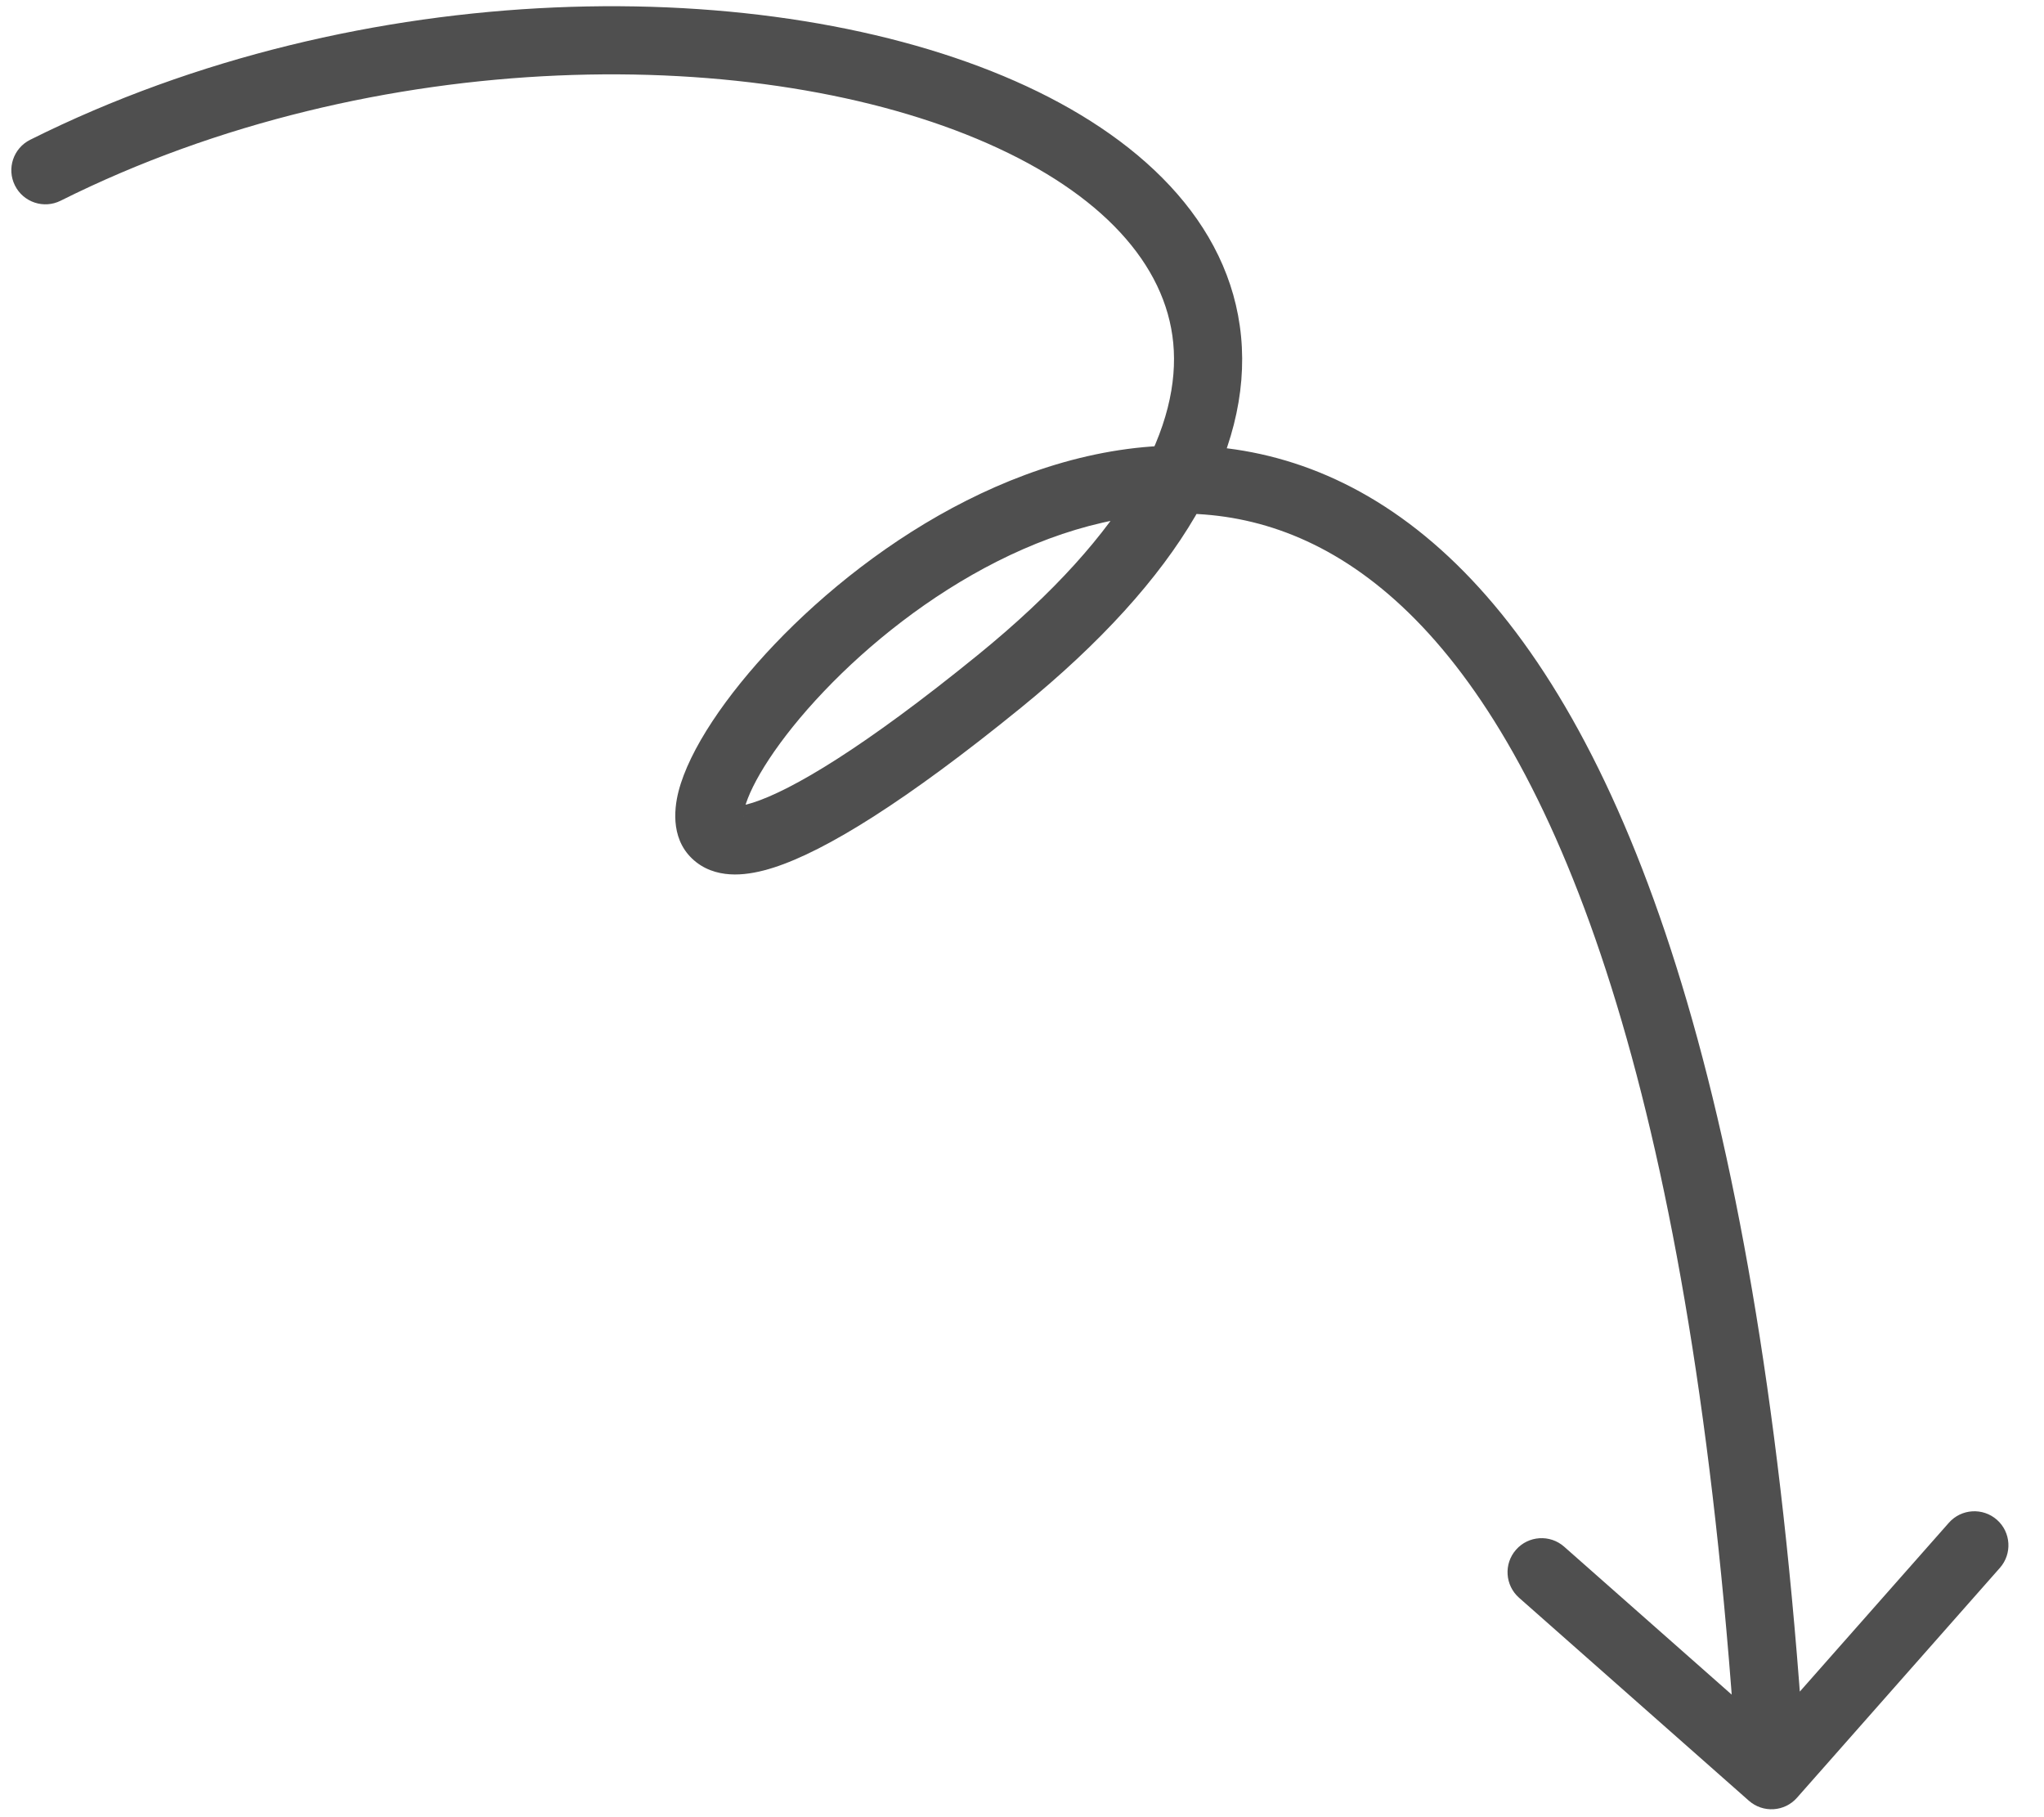 <svg width="45" height="40" viewBox="0 0 45 40" fill="none" xmlns="http://www.w3.org/2000/svg">
<path d="M1.335 4.418C0.964 4.604 0.514 4.453 0.329 4.083C0.143 3.712 0.294 3.262 0.664 3.077L1.335 4.418ZM22 15L22.473 15.582L22 15ZM39.562 39.572C39.288 39.883 38.814 39.912 38.503 39.638L33.443 35.17C33.133 34.896 33.103 34.422 33.377 34.112C33.651 33.801 34.126 33.772 34.436 34.046L38.934 38.017L42.905 33.52C43.179 33.209 43.653 33.18 43.964 33.454C44.274 33.728 44.303 34.202 44.029 34.512L39.562 39.572ZM0.664 3.077C7.97 -0.576 16.923 -0.607 22.349 1.785C25.056 2.978 27.08 4.872 27.323 7.409C27.564 9.93 26.006 12.71 22.473 15.582L21.527 14.418C24.932 11.65 25.998 9.312 25.83 7.552C25.663 5.809 24.241 4.258 21.744 3.158C16.764 0.962 8.279 0.946 1.335 4.418L0.664 3.077ZM22.473 15.582C19.953 17.631 18.183 18.727 17.036 19.096C16.741 19.191 16.45 19.25 16.176 19.249C15.9 19.248 15.591 19.184 15.329 18.979C14.767 18.54 14.831 17.84 14.938 17.421C15.173 16.505 15.98 15.309 17.052 14.183C18.149 13.032 19.611 11.859 21.279 11.018C22.946 10.177 24.856 9.648 26.824 9.847C28.81 10.047 30.785 10.98 32.565 12.938C36.081 16.804 38.856 24.676 39.748 39.029L38.251 39.123C37.362 24.827 34.605 17.411 31.456 13.947C29.903 12.241 28.262 11.499 26.674 11.339C25.068 11.177 23.448 11.604 21.955 12.357C20.463 13.11 19.135 14.171 18.139 15.218C17.118 16.29 16.529 17.257 16.392 17.793C16.313 18.1 16.447 17.949 16.252 17.797C16.173 17.735 16.122 17.749 16.183 17.749C16.245 17.749 16.371 17.734 16.577 17.668C17.433 17.393 19.015 16.46 21.527 14.418L22.473 15.582Z" fill="#4F4F4F"/>
</svg>
